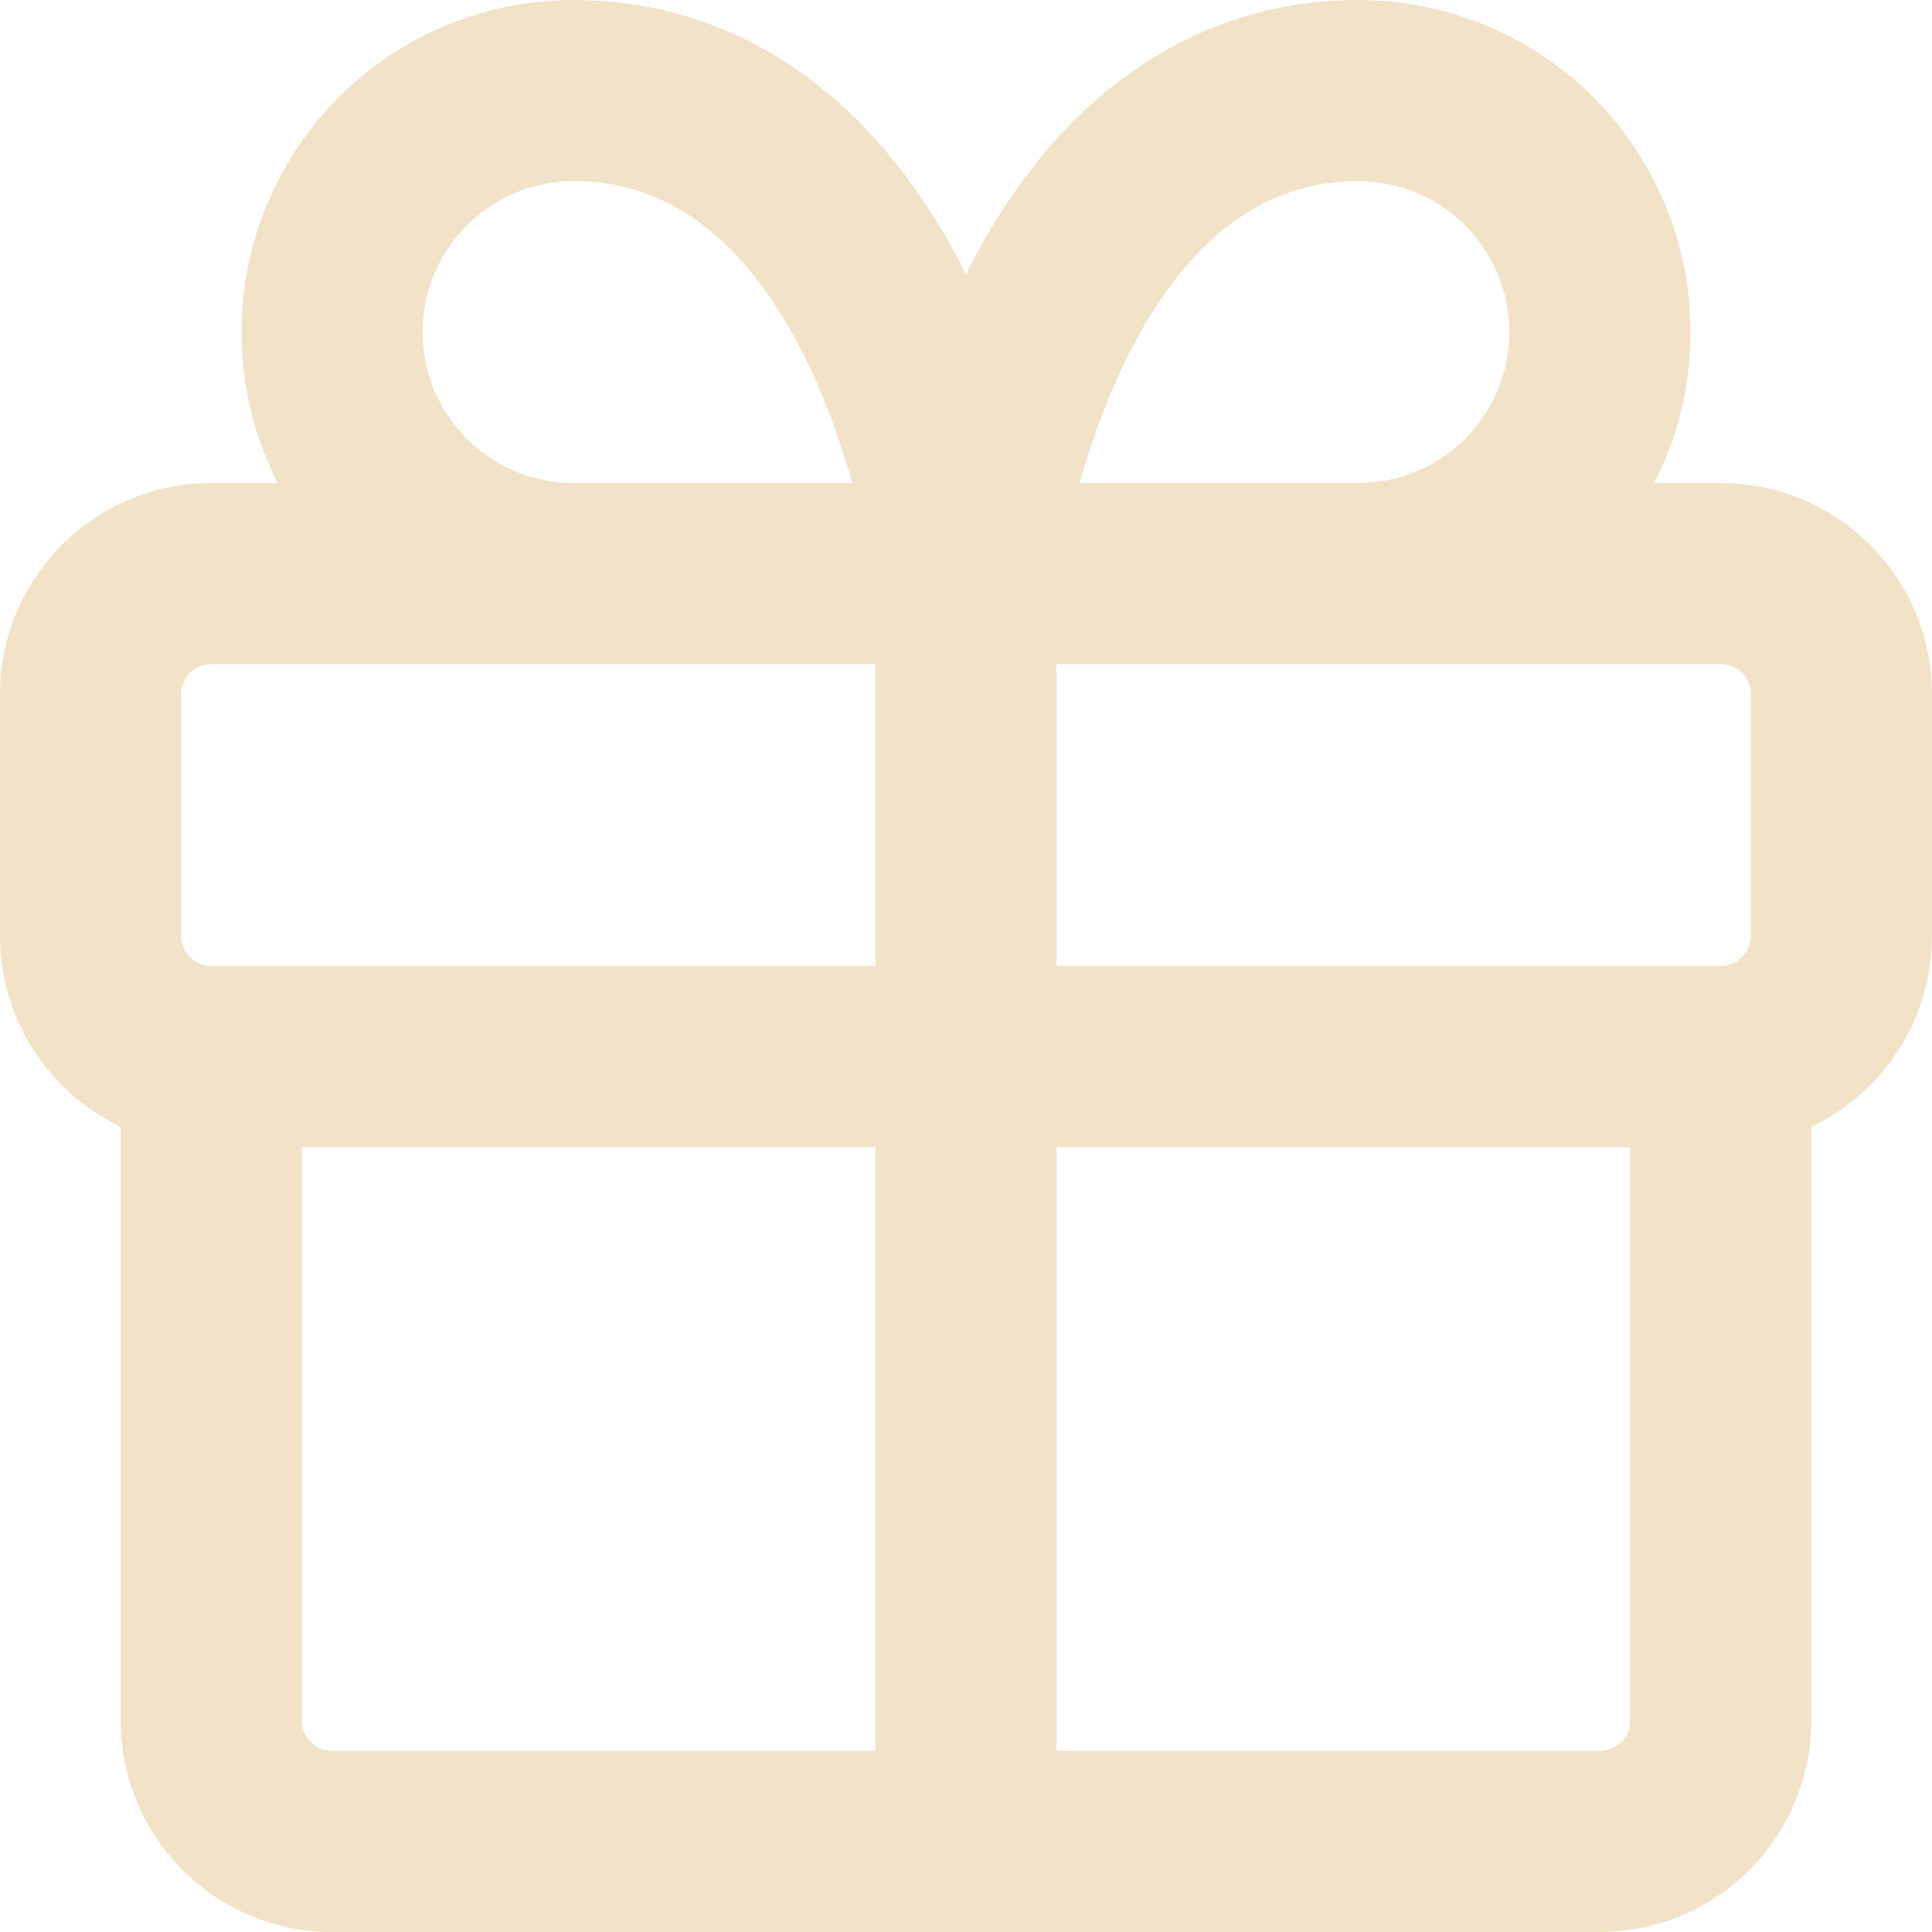 <?xml version="1.0" encoding="UTF-8"?> <svg xmlns="http://www.w3.org/2000/svg" width="16" height="16" viewBox="0 0 16 16" fill="none"> <g clip-path="url(#clip0_1_17)"> <path d="M2 2.75C2 2.021 2.29 1.321 2.805 0.805C3.321 0.29 4.021 4.73555e-08 4.75 4.73555e-08C5.733 4.73555e-08 6.623 0.42 7.32 1.232C7.588 1.55 7.817 1.9 8 2.274C8.183 1.899 8.411 1.549 8.68 1.23C9.376 0.42 10.266 4.73555e-08 11.25 4.73555e-08C11.721 -8.72965e-05 12.184 0.121 12.594 0.351C13.005 0.581 13.35 0.912 13.596 1.314C13.841 1.715 13.98 2.173 13.998 2.643C14.017 3.114 13.914 3.581 13.7 4H14.25C15.216 4 16 4.784 16 5.75V7.75C16 8.448 15.591 9.051 15 9.332V14.25C15 14.714 14.816 15.159 14.487 15.487C14.159 15.816 13.714 16 13.25 16H2.75C2.286 16 1.841 15.816 1.513 15.487C1.184 15.159 1 14.714 1 14.25V9.332C0.409 9.05 0 8.448 0 7.75V5.75C0 4.784 0.784 4 1.75 4H2.3C2.108 3.625 2 3.2 2 2.75ZM7.25 9.5H2.5V14.25C2.5 14.388 2.612 14.5 2.75 14.5H7.25V9.5ZM8.75 9.5V14.5H13.25C13.316 14.5 13.38 14.474 13.427 14.427C13.474 14.38 13.5 14.316 13.5 14.25V9.5H8.75ZM8.75 5.5V8H14.25C14.316 8 14.38 7.974 14.427 7.927C14.474 7.88 14.5 7.816 14.5 7.75V5.75C14.5 5.684 14.474 5.62 14.427 5.573C14.38 5.526 14.316 5.5 14.25 5.5H8.75ZM1.75 5.5C1.684 5.5 1.62 5.526 1.573 5.573C1.526 5.62 1.5 5.684 1.5 5.75V7.75C1.5 7.888 1.612 8 1.75 8H7.25V5.5H1.75ZM4.75 1.5C4.418 1.5 4.101 1.632 3.866 1.866C3.632 2.101 3.5 2.418 3.5 2.75C3.5 3.082 3.632 3.399 3.866 3.634C4.101 3.868 4.418 4 4.75 4H7.059C6.826 3.182 6.517 2.599 6.181 2.207C5.751 1.705 5.266 1.5 4.75 1.5ZM8.941 4H11.25C11.582 4 11.899 3.868 12.134 3.634C12.368 3.399 12.5 3.082 12.5 2.75C12.5 2.418 12.368 2.101 12.134 1.866C11.899 1.632 11.582 1.5 11.25 1.5C10.734 1.5 10.25 1.705 9.82 2.207C9.483 2.599 9.174 3.182 8.941 4Z" fill="#F2E2C7"></path> </g> <defs> <clipPath id="clip0_1_17"> <rect width="16" height="16" fill="white"></rect> </clipPath> </defs> </svg> 